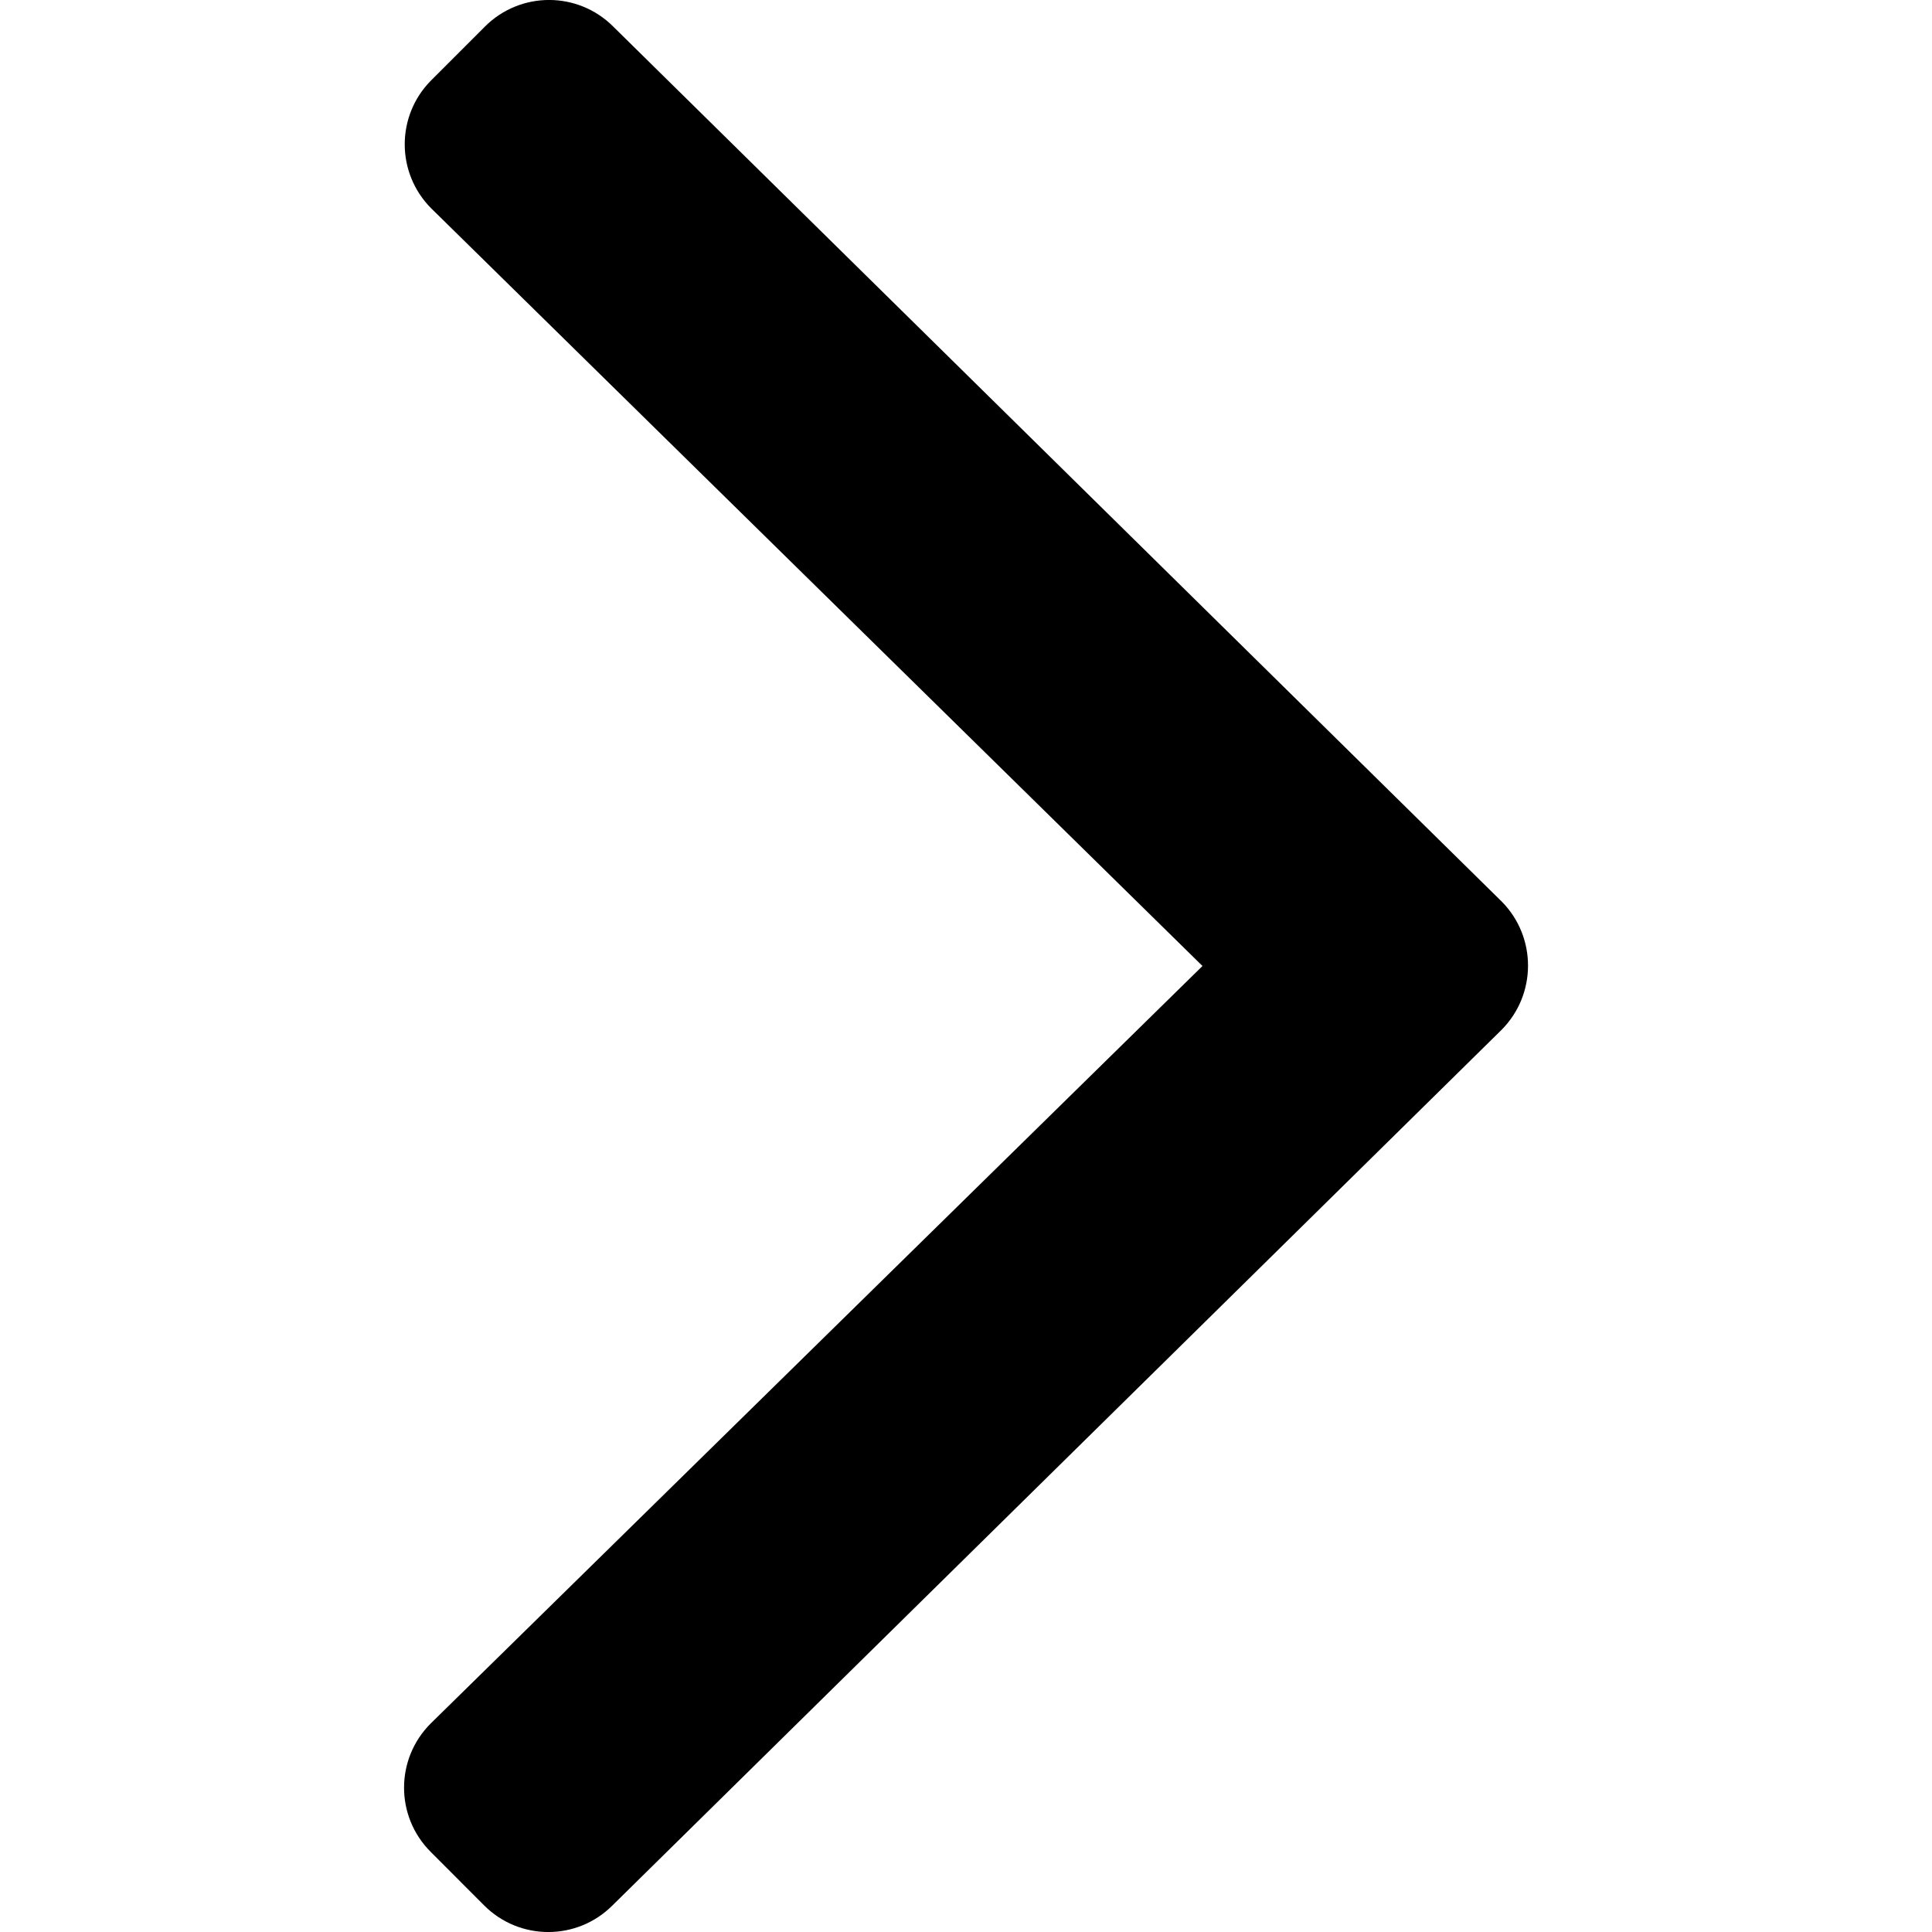 <?xml version="1.0" encoding="utf-8"?>
<svg xmlns="http://www.w3.org/2000/svg" fill="none" height="100%" overflow="visible" preserveAspectRatio="none" style="display: block;" viewBox="0 0 20 20" width="100%">
<g id="icon-20">
<path d="M15.541 10.664L6.34 19.725C5.973 20.092 5.379 20.092 5.012 19.725L4.458 19.17C4.091 18.803 4.091 18.209 4.458 17.842L12.448 10L4.465 2.158C4.098 1.791 4.098 1.197 4.465 0.83L5.02 0.275C5.387 -0.092 5.981 -0.092 6.348 0.275L15.549 9.336C15.909 9.703 15.909 10.297 15.541 10.664Z" fill="black" id="Vector"/>
</g>
</svg>